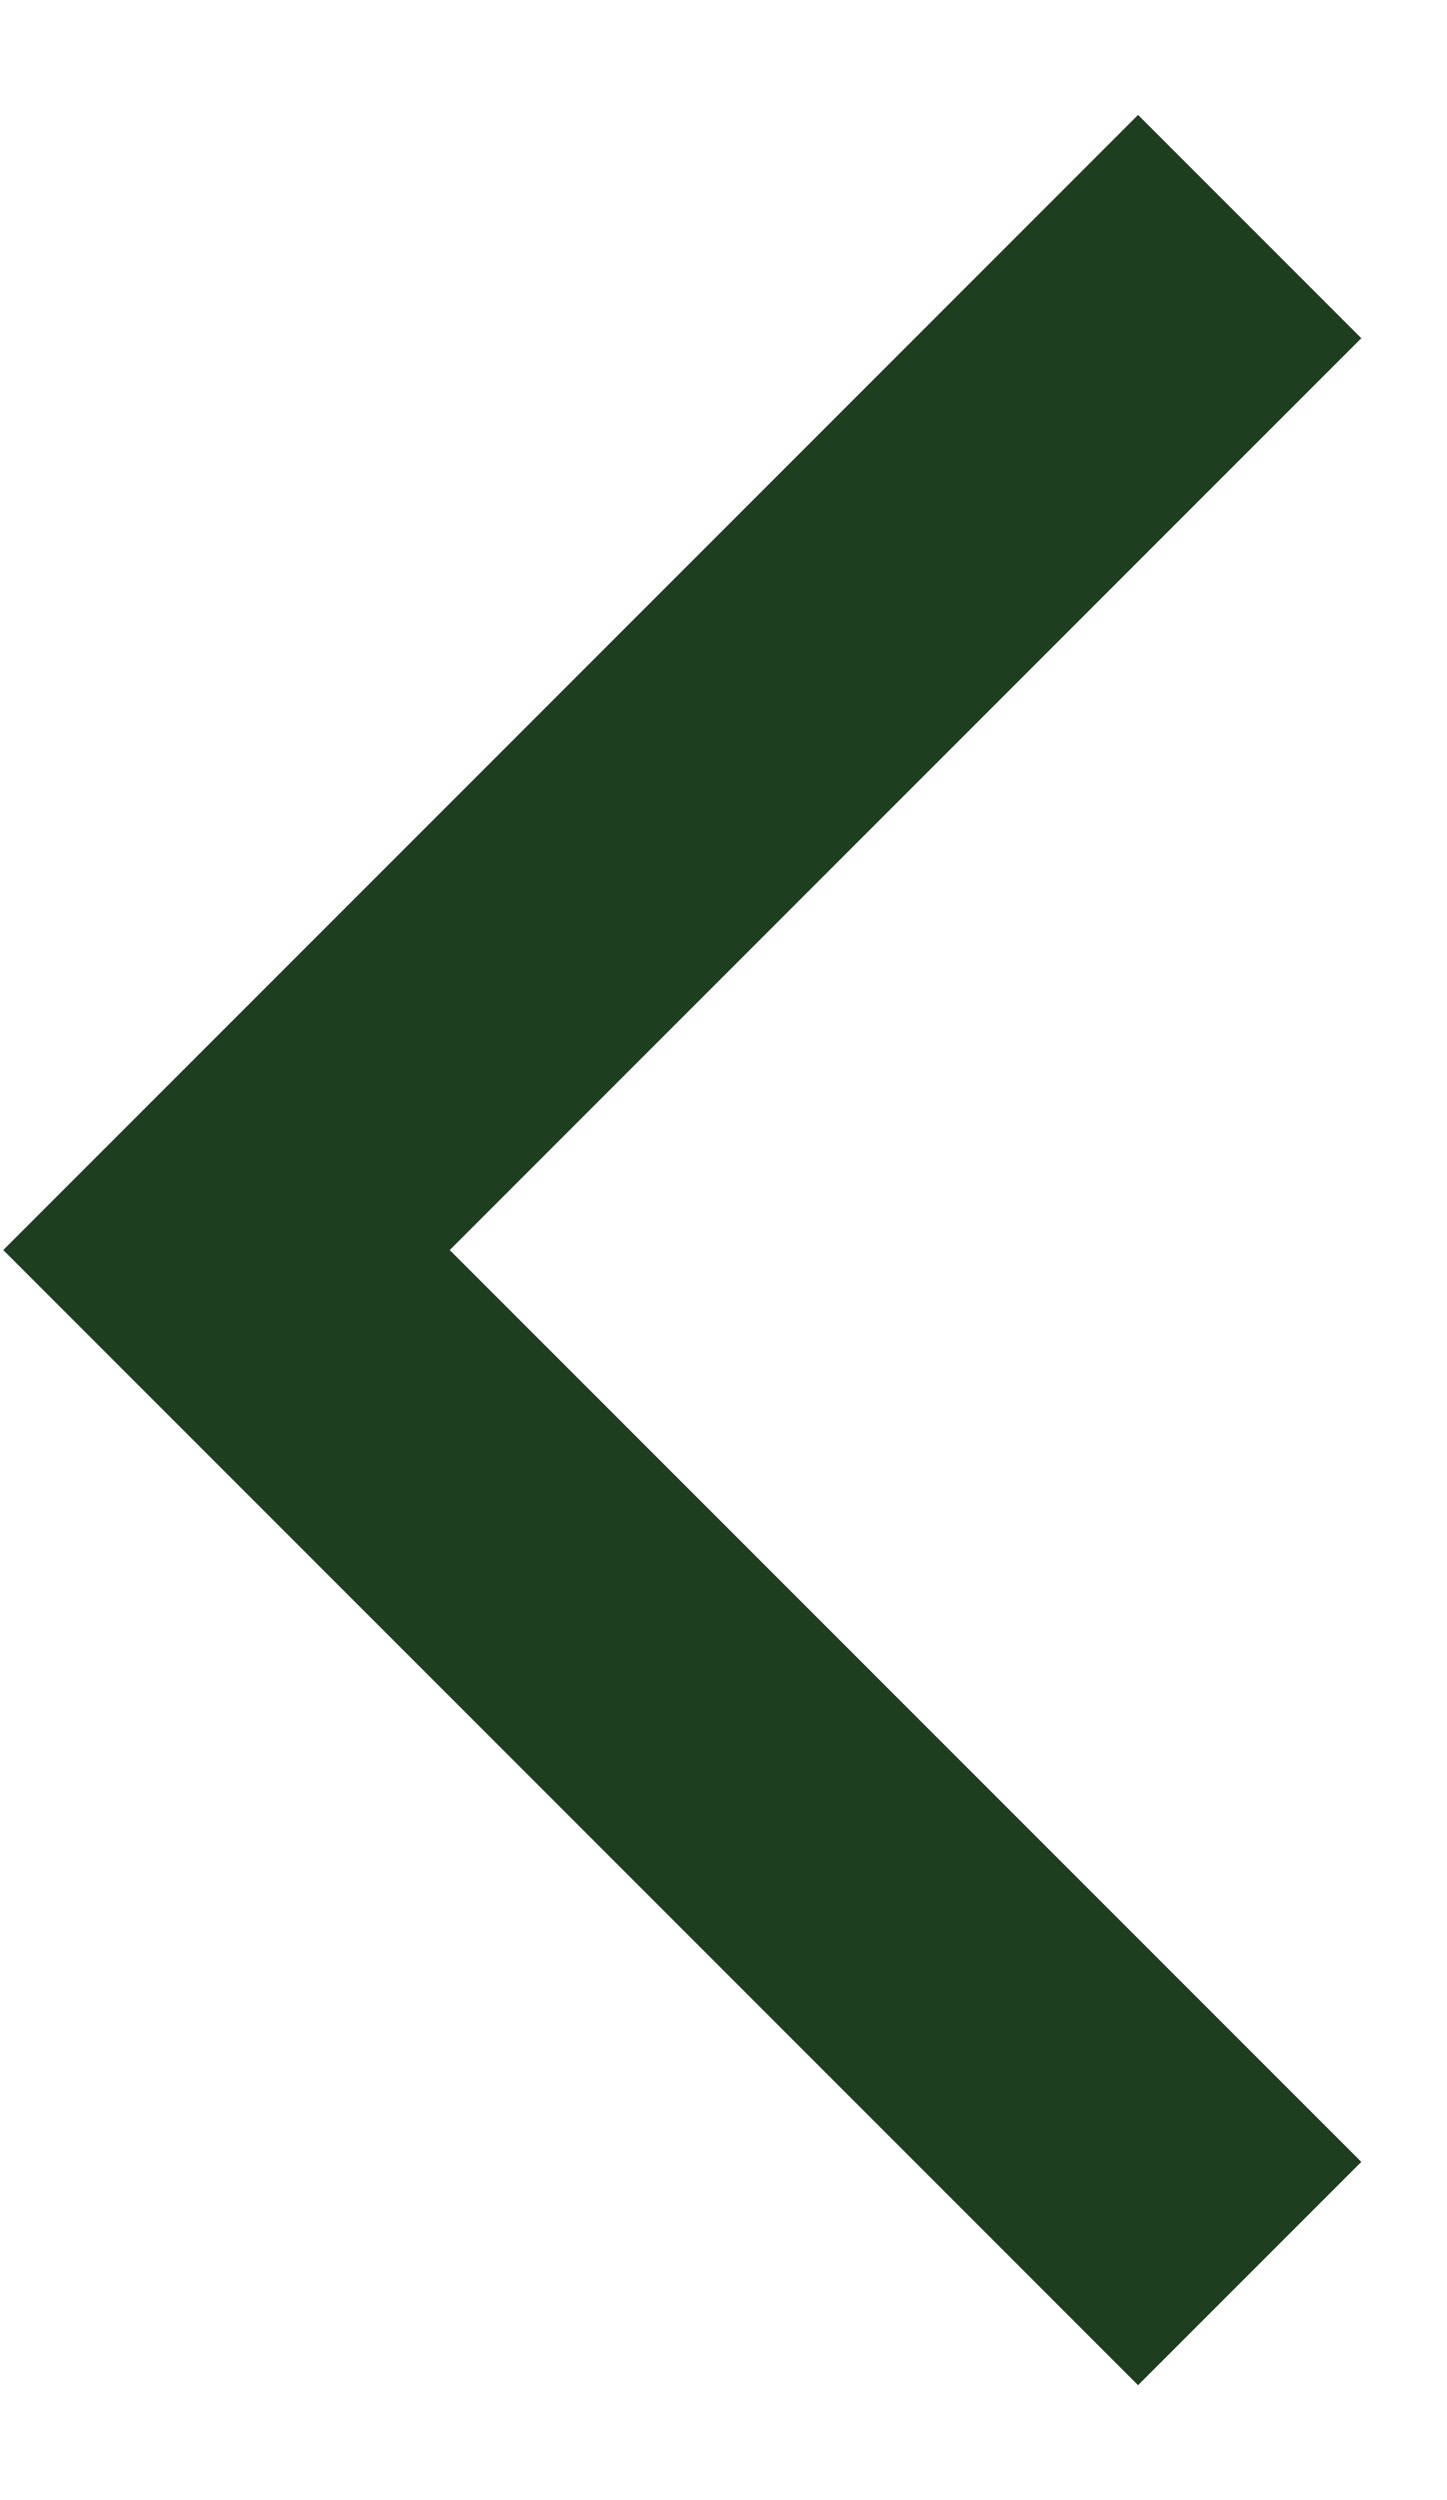 <?xml version="1.0" encoding="UTF-8"?>
<svg width="11px" height="19px" viewBox="0 0 11 19" version="1.1" xmlns="http://www.w3.org/2000/svg" xmlns:xlink="http://www.w3.org/1999/xlink">
    <!-- Generator: sketchtool 63.1 (101010) - https://sketch.com -->
    <title>ABB9A616-EC59-442E-91A4-3975A3C2C6BE</title>
    <desc>Created with sketchtool.</desc>
    <g id="Desktop" stroke="none" stroke-width="1" fill="none" fill-rule="evenodd">
        <g id="checkout" transform="translate(-1128, -258)" stroke="#1E3E20" stroke-width="2.4">
            <polyline id="Rectangleprogress" transform="translate(1137.5, 267.5) rotate(-495) translate(-1137.5, -267.5) " points="1132 262 1143 262 1143 273"></polyline>
        </g>
    </g>
</svg>